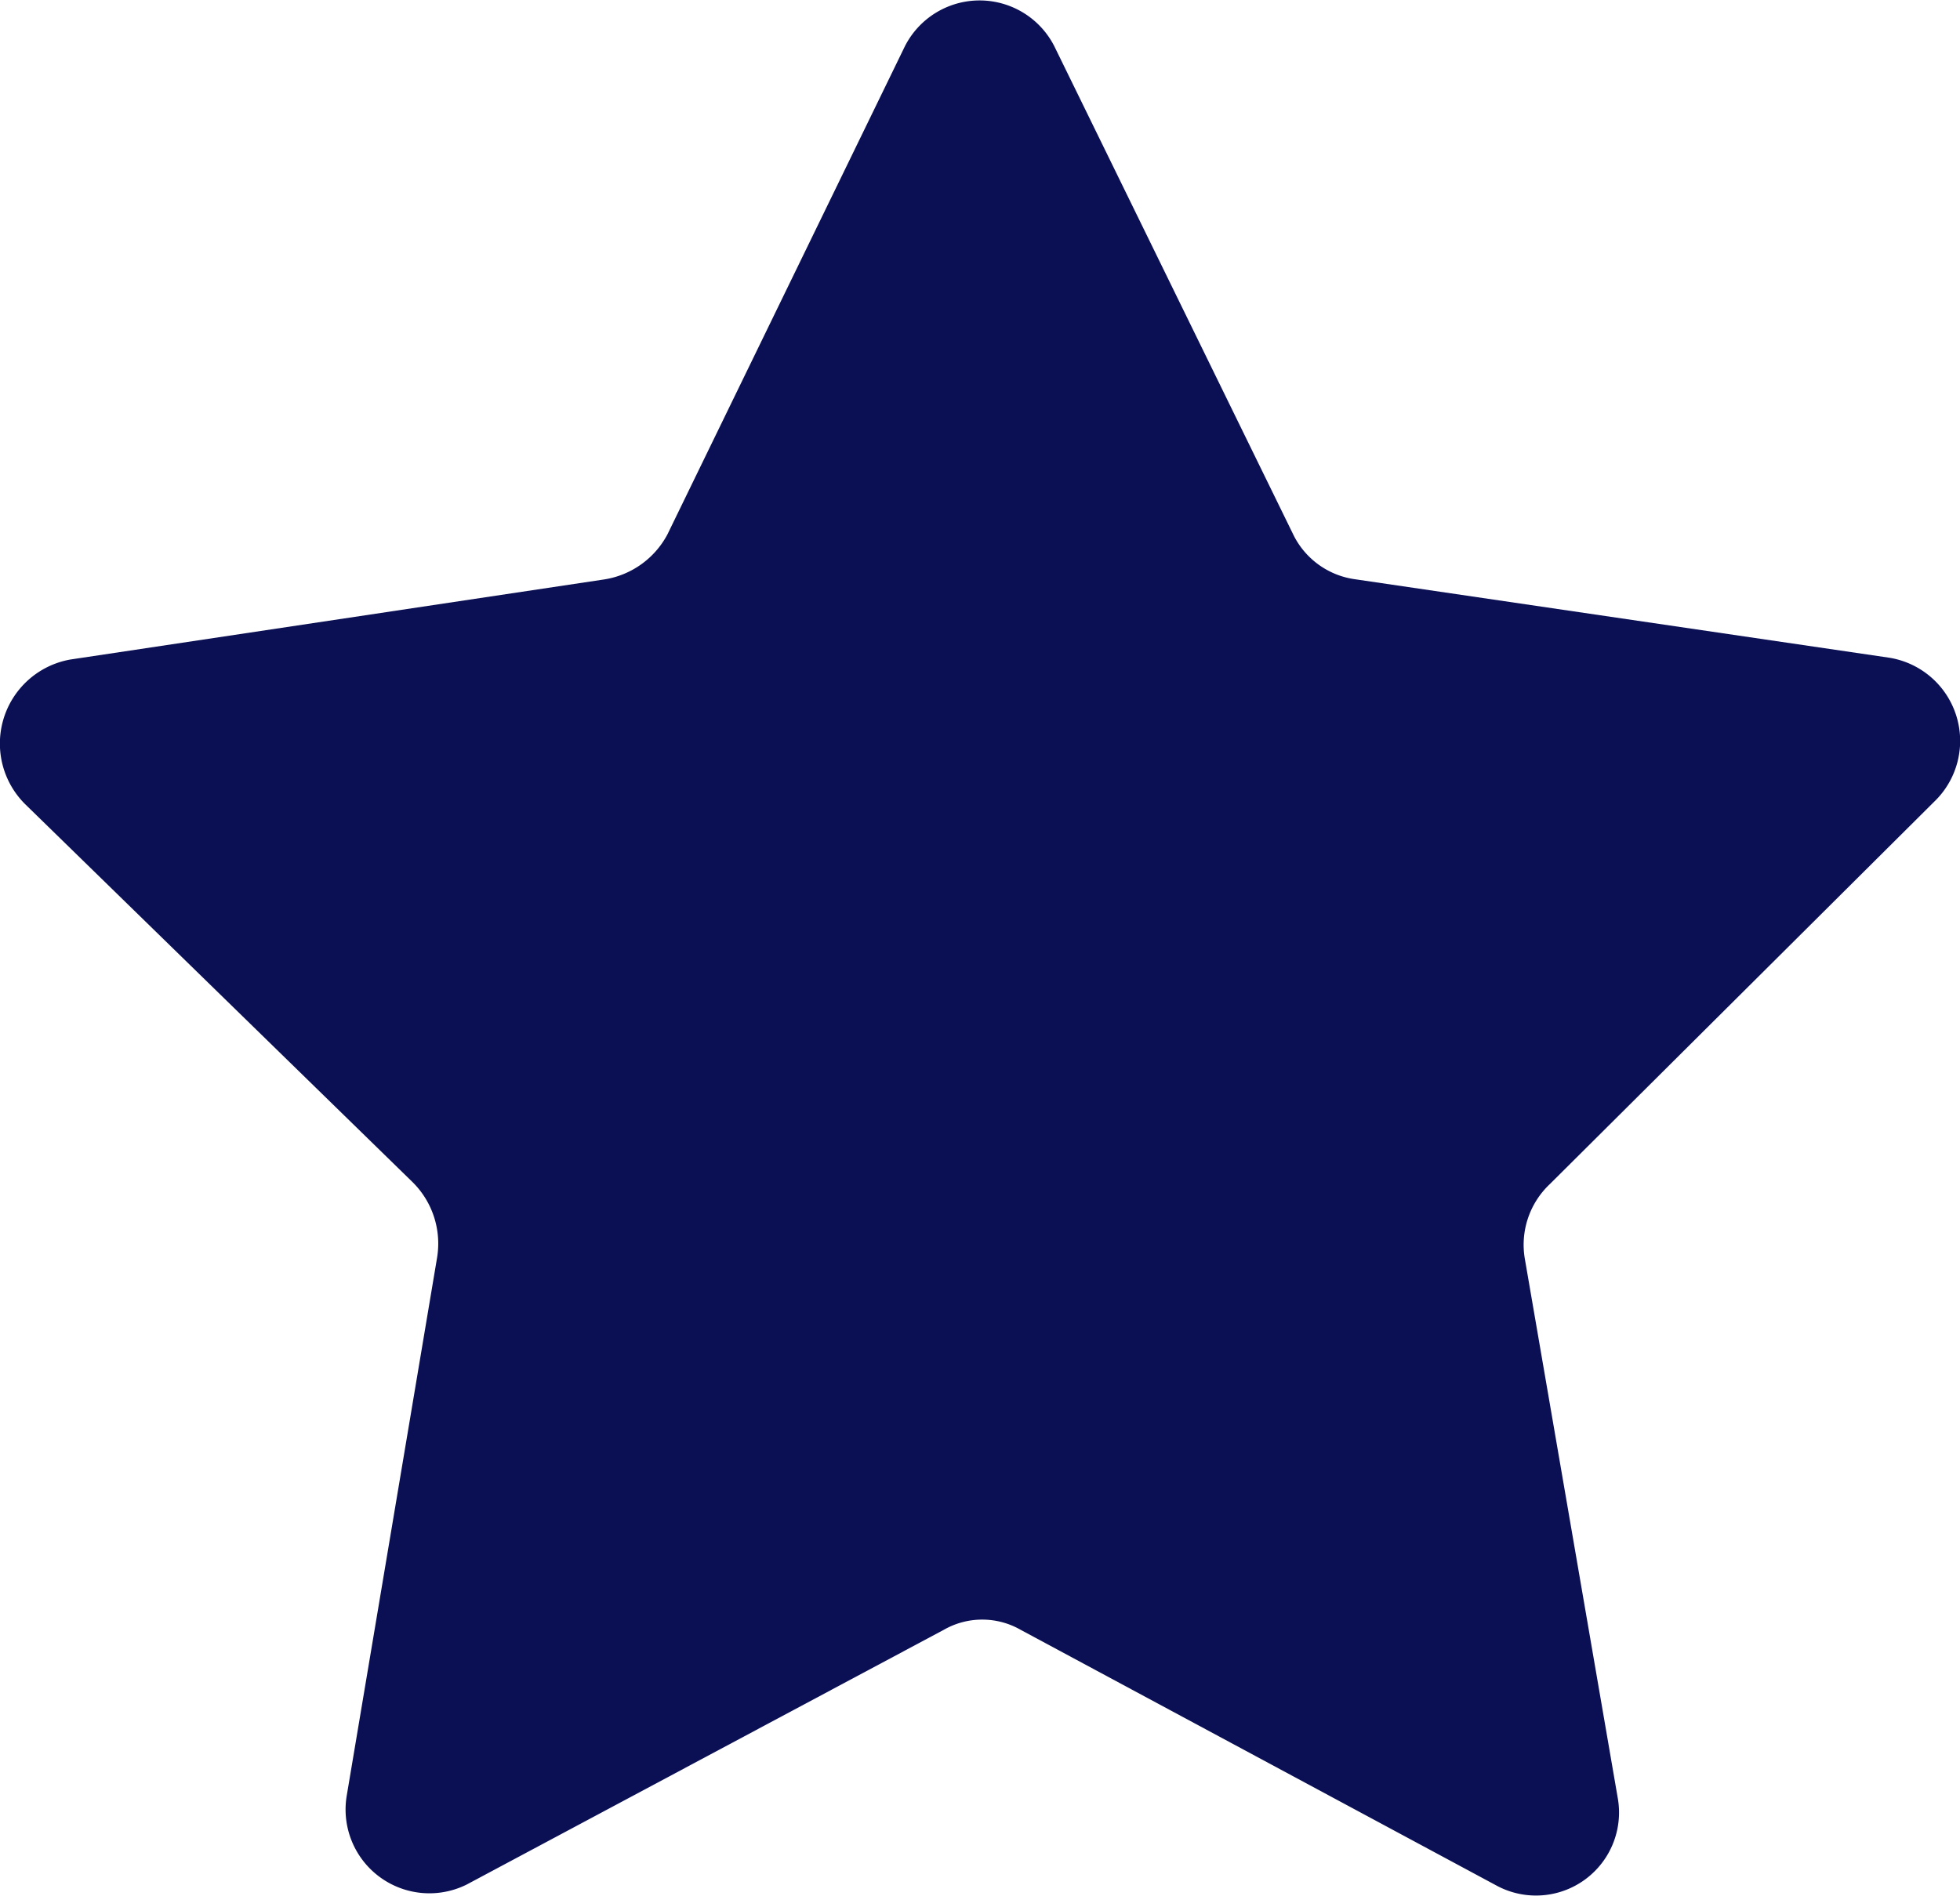 <svg xmlns="http://www.w3.org/2000/svg" width="30.398" height="29.413" viewBox="0 0 30.398 29.413">
  <path id="Path_629" data-name="Path 629" d="M791.522,4068.487l8.277,1.216a1.307,1.307,0,0,1,.7,2.233l-5.963,5.934a1.293,1.293,0,0,0-.386,1.164l1.439,8.353a1.288,1.288,0,0,1-1.859,1.375l-7.4-3.978a1.2,1.2,0,0,0-1.193,0l-7.4,3.952a1.3,1.3,0,0,1-1.858-1.388l1.4-8.339a1.34,1.34,0,0,0-.386-1.176l-6-5.855a1.324,1.324,0,0,1,.7-2.247l8.277-1.242a1.344,1.344,0,0,0,.982-.7l3.683-7.573a1.3,1.3,0,0,1,2.316,0l3.718,7.6A1.259,1.259,0,0,0,791.522,4068.487Z" transform="translate(-770.5 -4059.5)" fill="#0b1054"/>
</svg>

